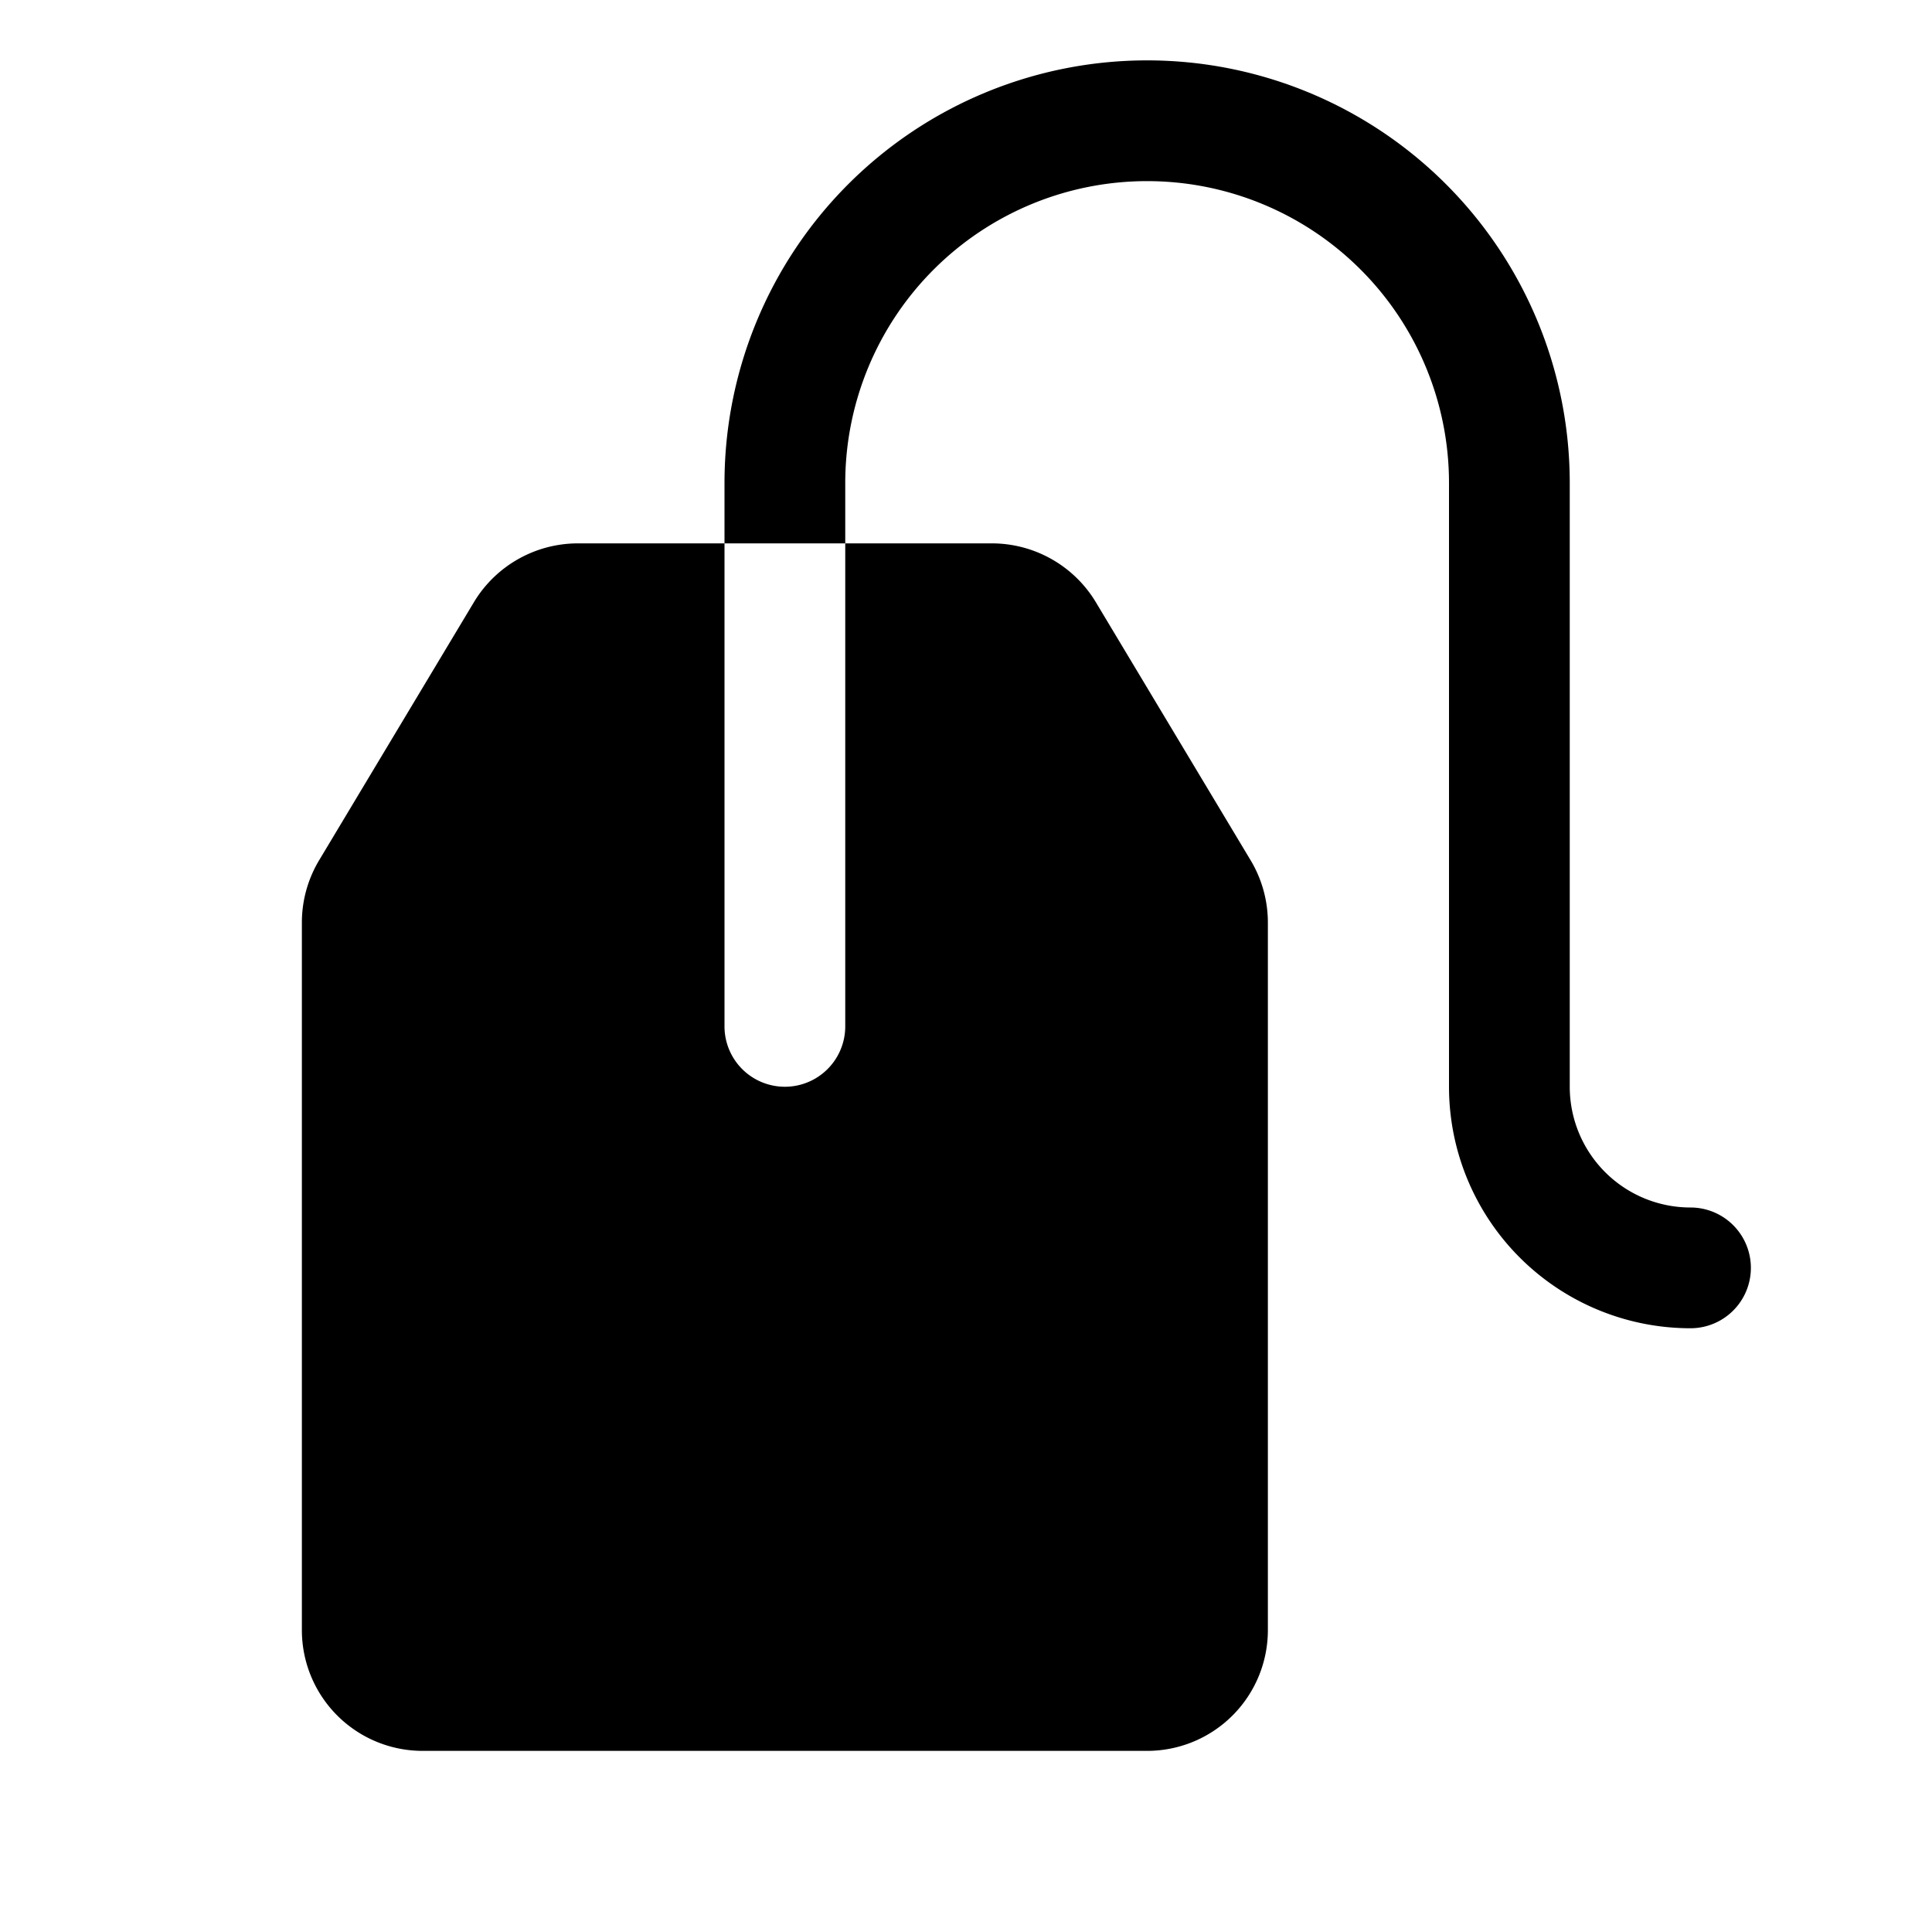<svg xmlns="http://www.w3.org/2000/svg" viewBox="0 0 256 256" fill="currentColor"><path d="M112,136V72h19.47a16.09,16.09,0,0,1,13.72,7.77L165.72,114a16.06,16.06,0,0,1,2.28,8.24V216a16,16,0,0,1-16,16H56a16,16,0,0,1-16-16V122.22A16.06,16.06,0,0,1,42.28,114L62.81,79.77A16.09,16.09,0,0,1,76.53,72H96v64a8,8,0,0,0,16,0Zm112,24a16,16,0,0,1-16-16V64A56,56,0,0,0,96,64v8h16V64a40,40,0,0,1,80,0v80a32,32,0,0,0,32,32,8,8,0,0,0,0-16Z"/></svg>